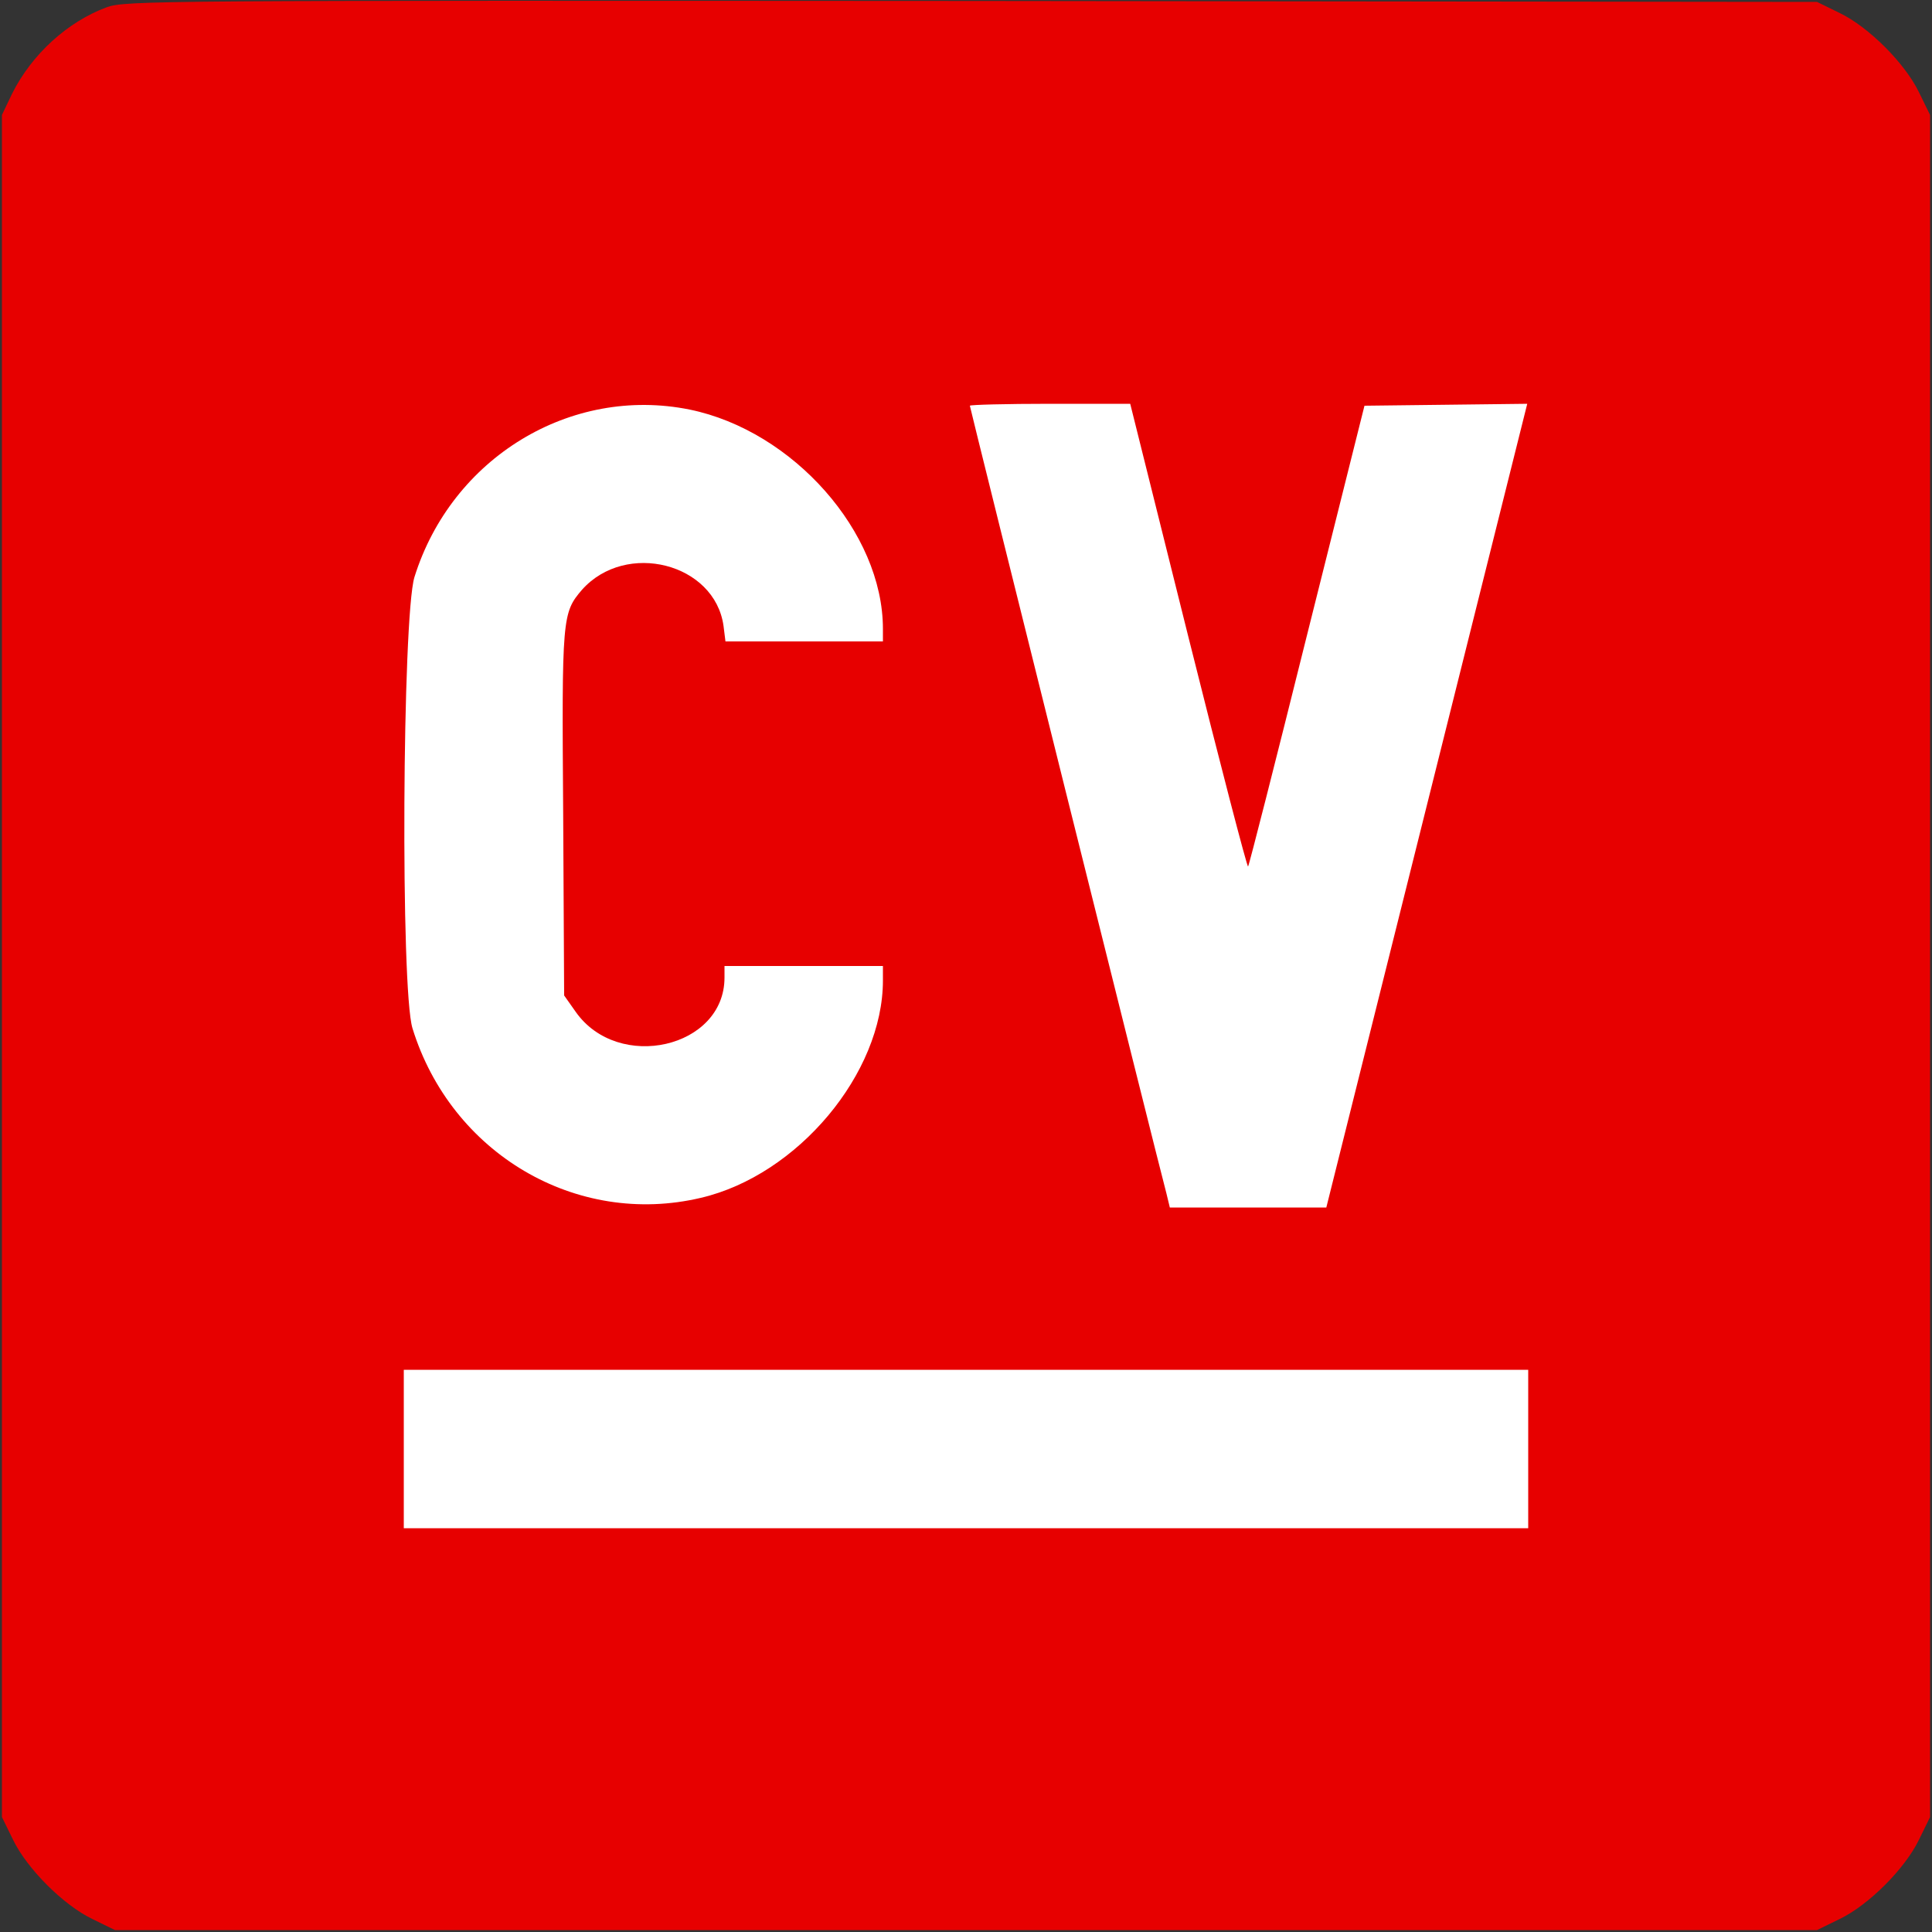 <?xml version="1.0" encoding="UTF-8"?>
<svg xmlns="http://www.w3.org/2000/svg" version="1.2" viewBox="0 0 400 400" width="188" height="188">
  <rect x="0" y="0" width="400" height="400" fill="#333333" stroke="none"/>
  <style>.a{fill:#fff}.b{fill:#e70000}</style>
  <path class="a" d="m359 35v312h-324v-312z"></path>
  <path fill-rule="evenodd" class="b" d="m201.2 0.2l175 0.2 4.7 2.3c6 2.9 13.5 10.4 16.4 16.4l2.3 4.7v352.4l-2.3 4.7c-2.9 6-10.4 13.5-16.4 16.4l-4.7 2.3h-352.4l-4.7-2.3c-6-2.9-13.5-10.4-16.4-16.4l-2.3-4.7v-352.4l2.1-4.4c4.1-8.2 11.5-14.9 19.6-17.9 3.9-1.4 10-1.4 179.1-1.3zm-115.4 119.3c-2.5 8.3-2.9 85.3-0.4 93.4 8 25.9 33.9 41.2 59.7 35.1 20.1-4.7 37.7-25.8 37.7-45v-3h-32.8v2.4c0 14.6-22 19.6-30.8 7.1l-2.4-3.4-0.2-37.6c-0.3-40.8-0.2-41.6 3.9-46.4 9.1-10.2 27.5-5.5 29.3 7.5l0.4 3.2h32.6v-2.6c0-20-18.6-41-40-45.4-24.7-5-49.3 10-57 34.7zm148.2-35.9h-16.6c-9.1 0-16.6 0.2-16.6 0.4 0 0.4 39 156.8 40.7 163.1l0.7 2.9h32.4l41.6-166.4-16.8 0.2-16.9 0.2-11.9 47.5c-6.5 26.1-12 47.7-12.2 47.9-0.2 0.2-5.8-21.3-12.4-47.7zm82.4 200h-232.8v32.8h232.8z"></path>
</svg>
